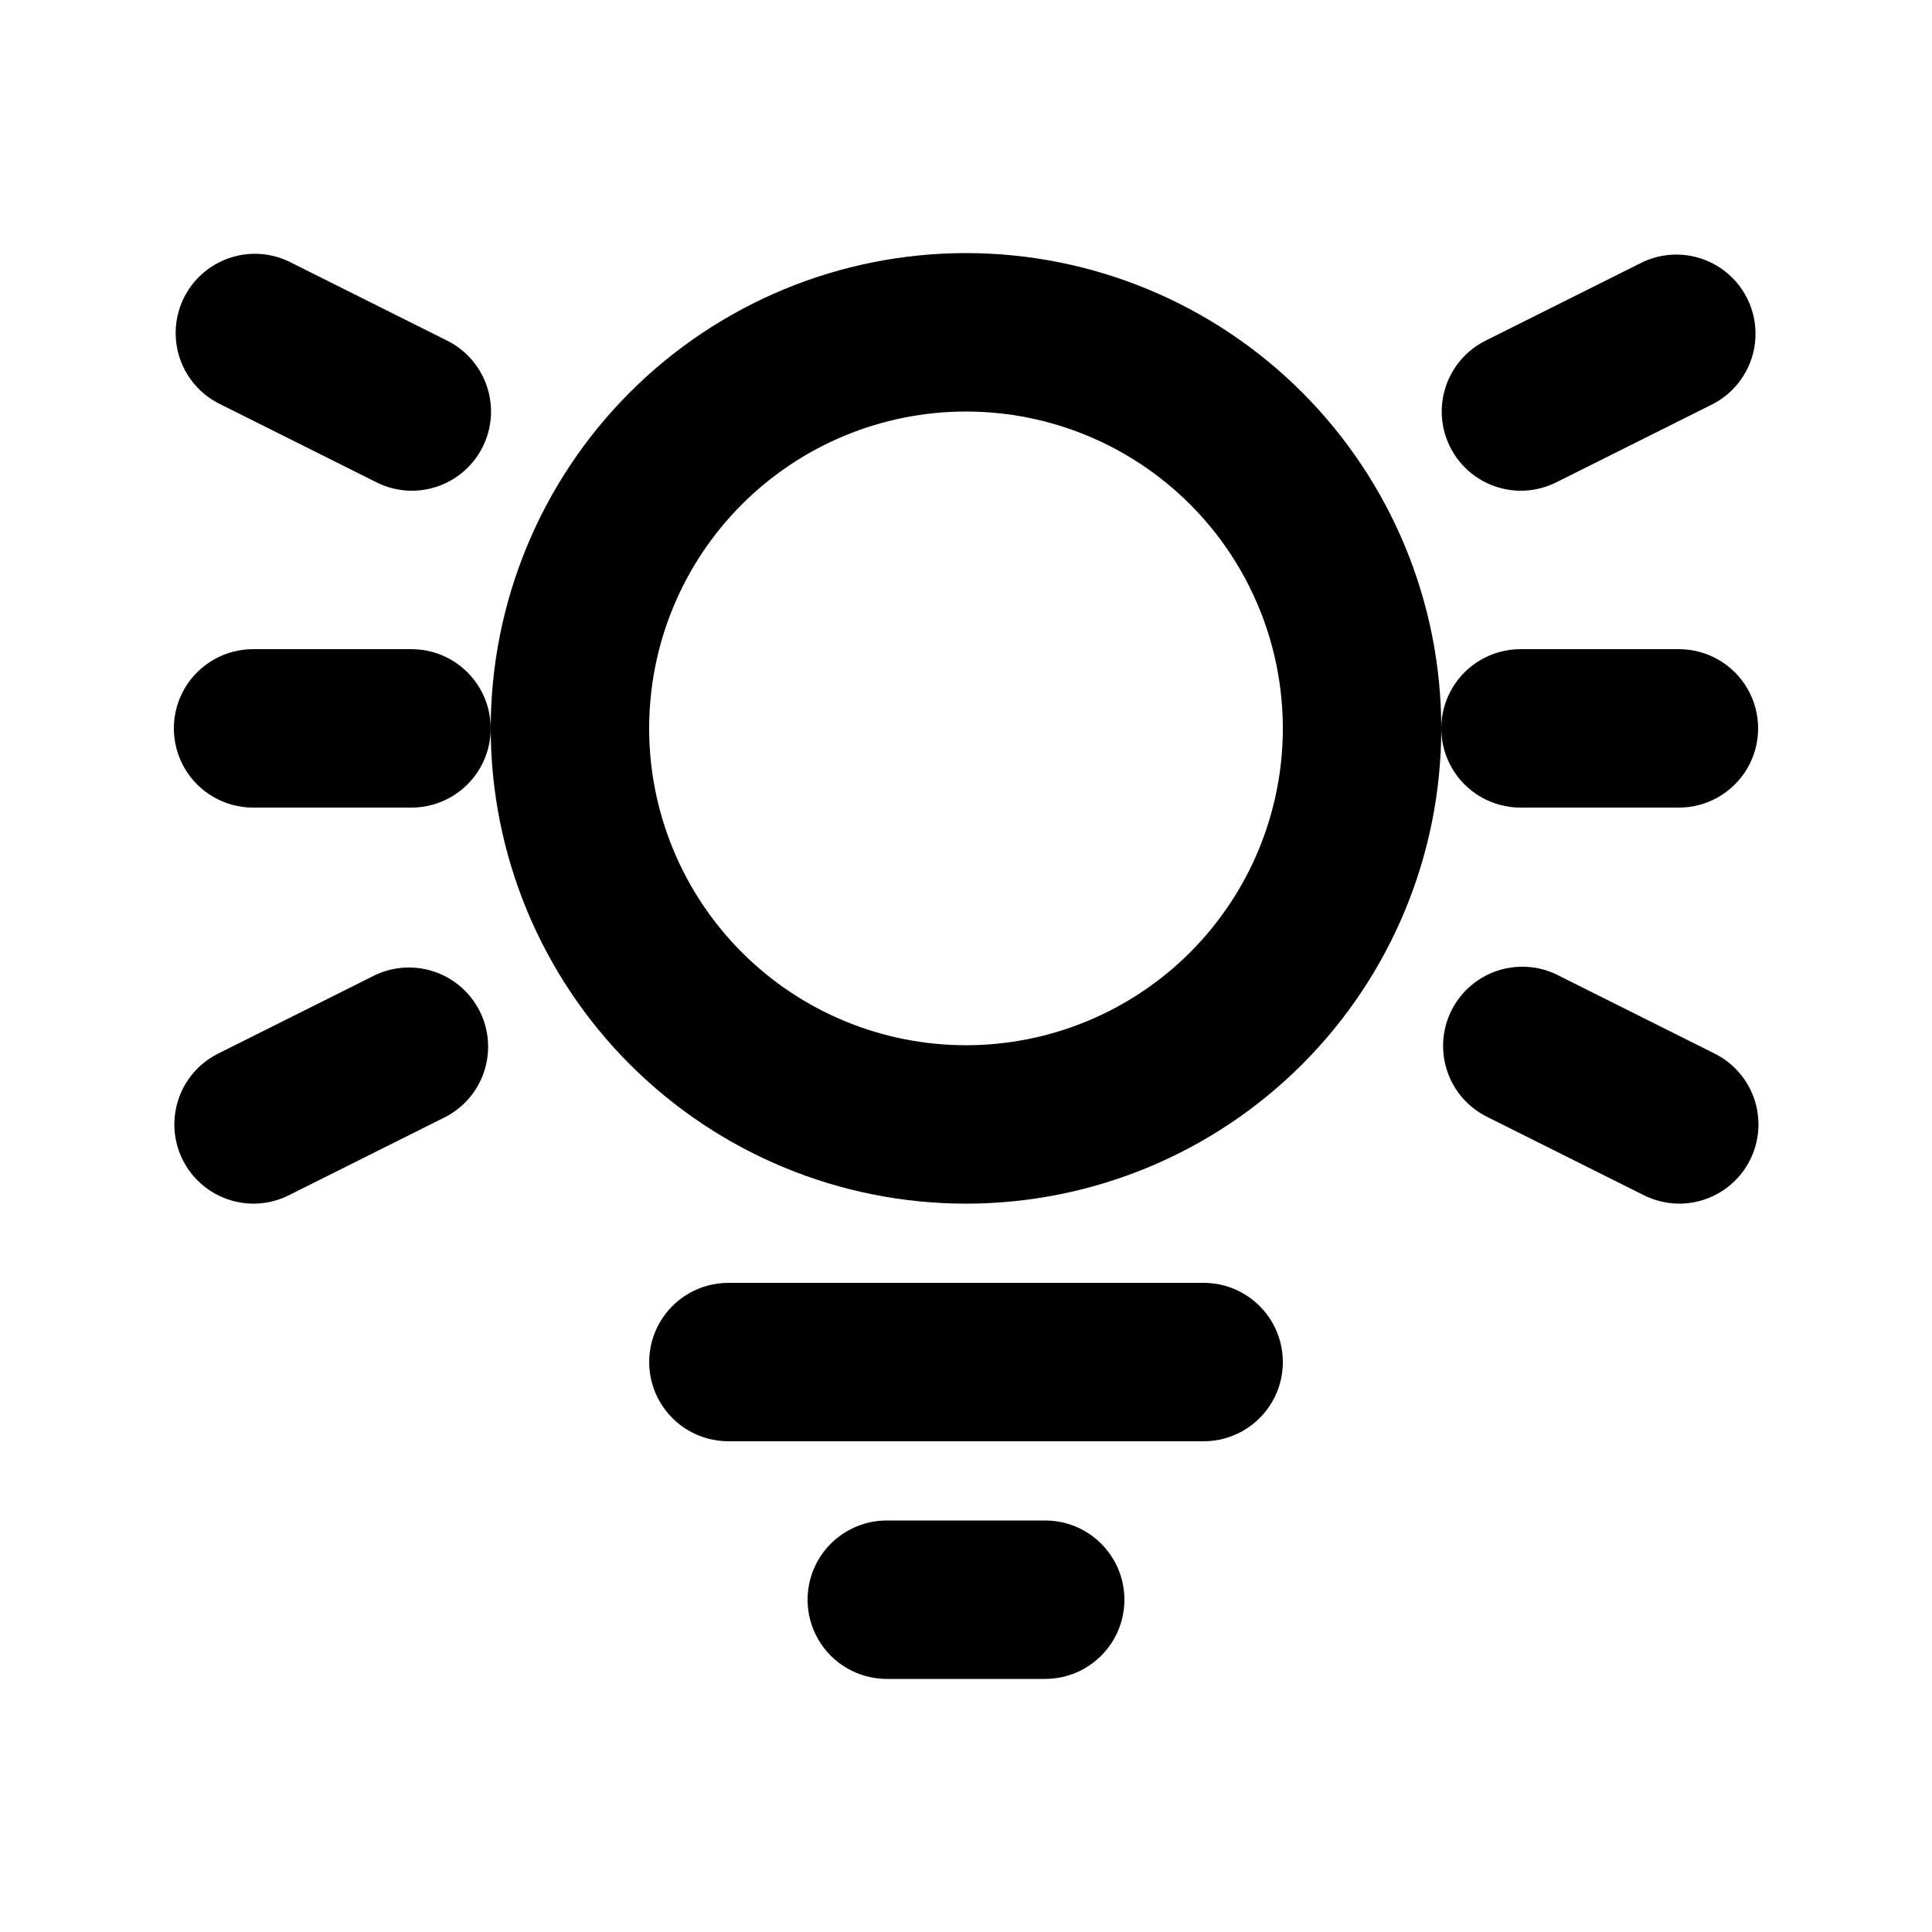 <?xml version="1.0" encoding="UTF-8"?>
<!-- Uploaded to: ICON Repo, www.svgrepo.com, Generator: ICON Repo Mixer Tools -->
<svg fill="#000000" width="800px" height="800px" version="1.1" viewBox="144 144 512 512" xmlns="http://www.w3.org/2000/svg">
 <g>
  <path d="m400 462.98c-33.406 0-65.441-13.273-89.062-36.891-23.621-23.621-36.891-55.66-36.891-89.062 0-33.406 13.27-65.441 36.891-89.062 23.621-23.621 55.656-36.891 89.062-36.891 33.402 0 65.441 13.27 89.059 36.891 23.621 23.621 36.891 55.656 36.891 89.062 0 33.402-13.27 65.441-36.891 89.062-23.617 23.617-55.656 36.891-89.059 36.891zm0-209.92c-22.27 0-43.629 8.848-59.375 24.594-15.75 15.746-24.594 37.105-24.594 59.375 0 22.27 8.844 43.625 24.594 59.375 15.746 15.746 37.105 24.594 59.375 24.594s43.625-8.848 59.371-24.594c15.75-15.75 24.594-37.105 24.594-59.375 0-22.27-8.844-43.629-24.594-59.375-15.746-15.746-37.102-24.594-59.371-24.594z"/>
  <path d="m462.98 525.95h-125.95c-7.5 0-14.43-4-18.18-10.496-3.75-6.492-3.75-14.496 0-20.992 3.75-6.492 10.68-10.496 18.18-10.496h125.95c7.496 0 14.43 4.004 18.18 10.496 3.746 6.496 3.746 14.5 0 20.992-3.75 6.496-10.684 10.496-18.18 10.496z"/>
  <path d="m420.99 588.93h-41.984c-7.5 0-14.43-4-18.18-10.496-3.75-6.492-3.75-14.496 0-20.992 3.75-6.492 10.68-10.496 18.18-10.496h41.984c7.5 0 14.43 4.004 18.18 10.496 3.75 6.496 3.75 14.5 0 20.992-3.75 6.496-10.68 10.496-18.18 10.496z"/>
  <path d="m253.05 358.02h-41.984c-7.5 0-14.43-4.004-18.18-10.496-3.75-6.496-3.75-14.5 0-20.992 3.75-6.496 10.68-10.496 18.18-10.496h41.984c7.5 0 14.43 4 18.18 10.496 3.75 6.492 3.75 14.496 0 20.992-3.75 6.492-10.68 10.496-18.18 10.496z"/>
  <path d="m211.07 462.98c-6.312-0.039-12.273-2.918-16.23-7.836-3.961-4.918-5.492-11.359-4.176-17.531 1.316-6.176 5.34-11.43 10.961-14.309l41.984-20.992c6.672-3.066 14.465-2.422 20.547 1.703 6.078 4.125 9.559 11.125 9.176 18.461-0.379 7.336-4.566 13.938-11.043 17.41l-41.984 20.992c-2.875 1.395-6.035 2.113-9.234 2.102z"/>
  <path d="m253.05 274.05c-3.285-0.02-6.523-0.812-9.445-2.309l-41.984-20.992c-6.477-3.473-10.664-10.074-11.043-17.41-0.383-7.336 3.098-14.34 9.176-18.461 6.082-4.125 13.875-4.773 20.547-1.707l41.984 20.992c5.754 2.789 9.926 8.043 11.332 14.281 1.402 6.238-0.109 12.773-4.113 17.758-4.004 4.984-10.062 7.875-16.453 7.848z"/>
  <path d="m588.93 358.02h-41.984c-7.5 0-14.43-4.004-18.18-10.496-3.75-6.496-3.75-14.5 0-20.992 3.75-6.496 10.68-10.496 18.18-10.496h41.984c7.5 0 14.43 4 18.18 10.496 3.75 6.492 3.75 14.496 0 20.992-3.75 6.492-10.68 10.496-18.18 10.496z"/>
  <path d="m588.93 462.98c-3.285-0.023-6.519-0.812-9.445-2.312l-41.984-20.992c-6.473-3.469-10.66-10.074-11.043-17.41-0.379-7.336 3.102-14.336 9.18-18.461 6.078-4.121 13.871-4.769 20.547-1.703l41.984 20.992c5.754 2.785 9.922 8.043 11.328 14.281 1.406 6.234-0.109 12.773-4.113 17.758s-10.059 7.871-16.453 7.848z"/>
  <path d="m546.94 274.05c-6.312-0.039-12.273-2.914-16.23-7.836-3.957-4.918-5.492-11.355-4.176-17.531 1.316-6.176 5.344-11.43 10.961-14.309l41.984-20.992c6.676-3.066 14.469-2.418 20.547 1.703 6.078 4.125 9.559 11.125 9.18 18.461-0.383 7.336-4.57 13.941-11.043 17.41l-41.984 20.992c-2.879 1.395-6.039 2.113-9.238 2.102z"/>
 </g>
</svg>